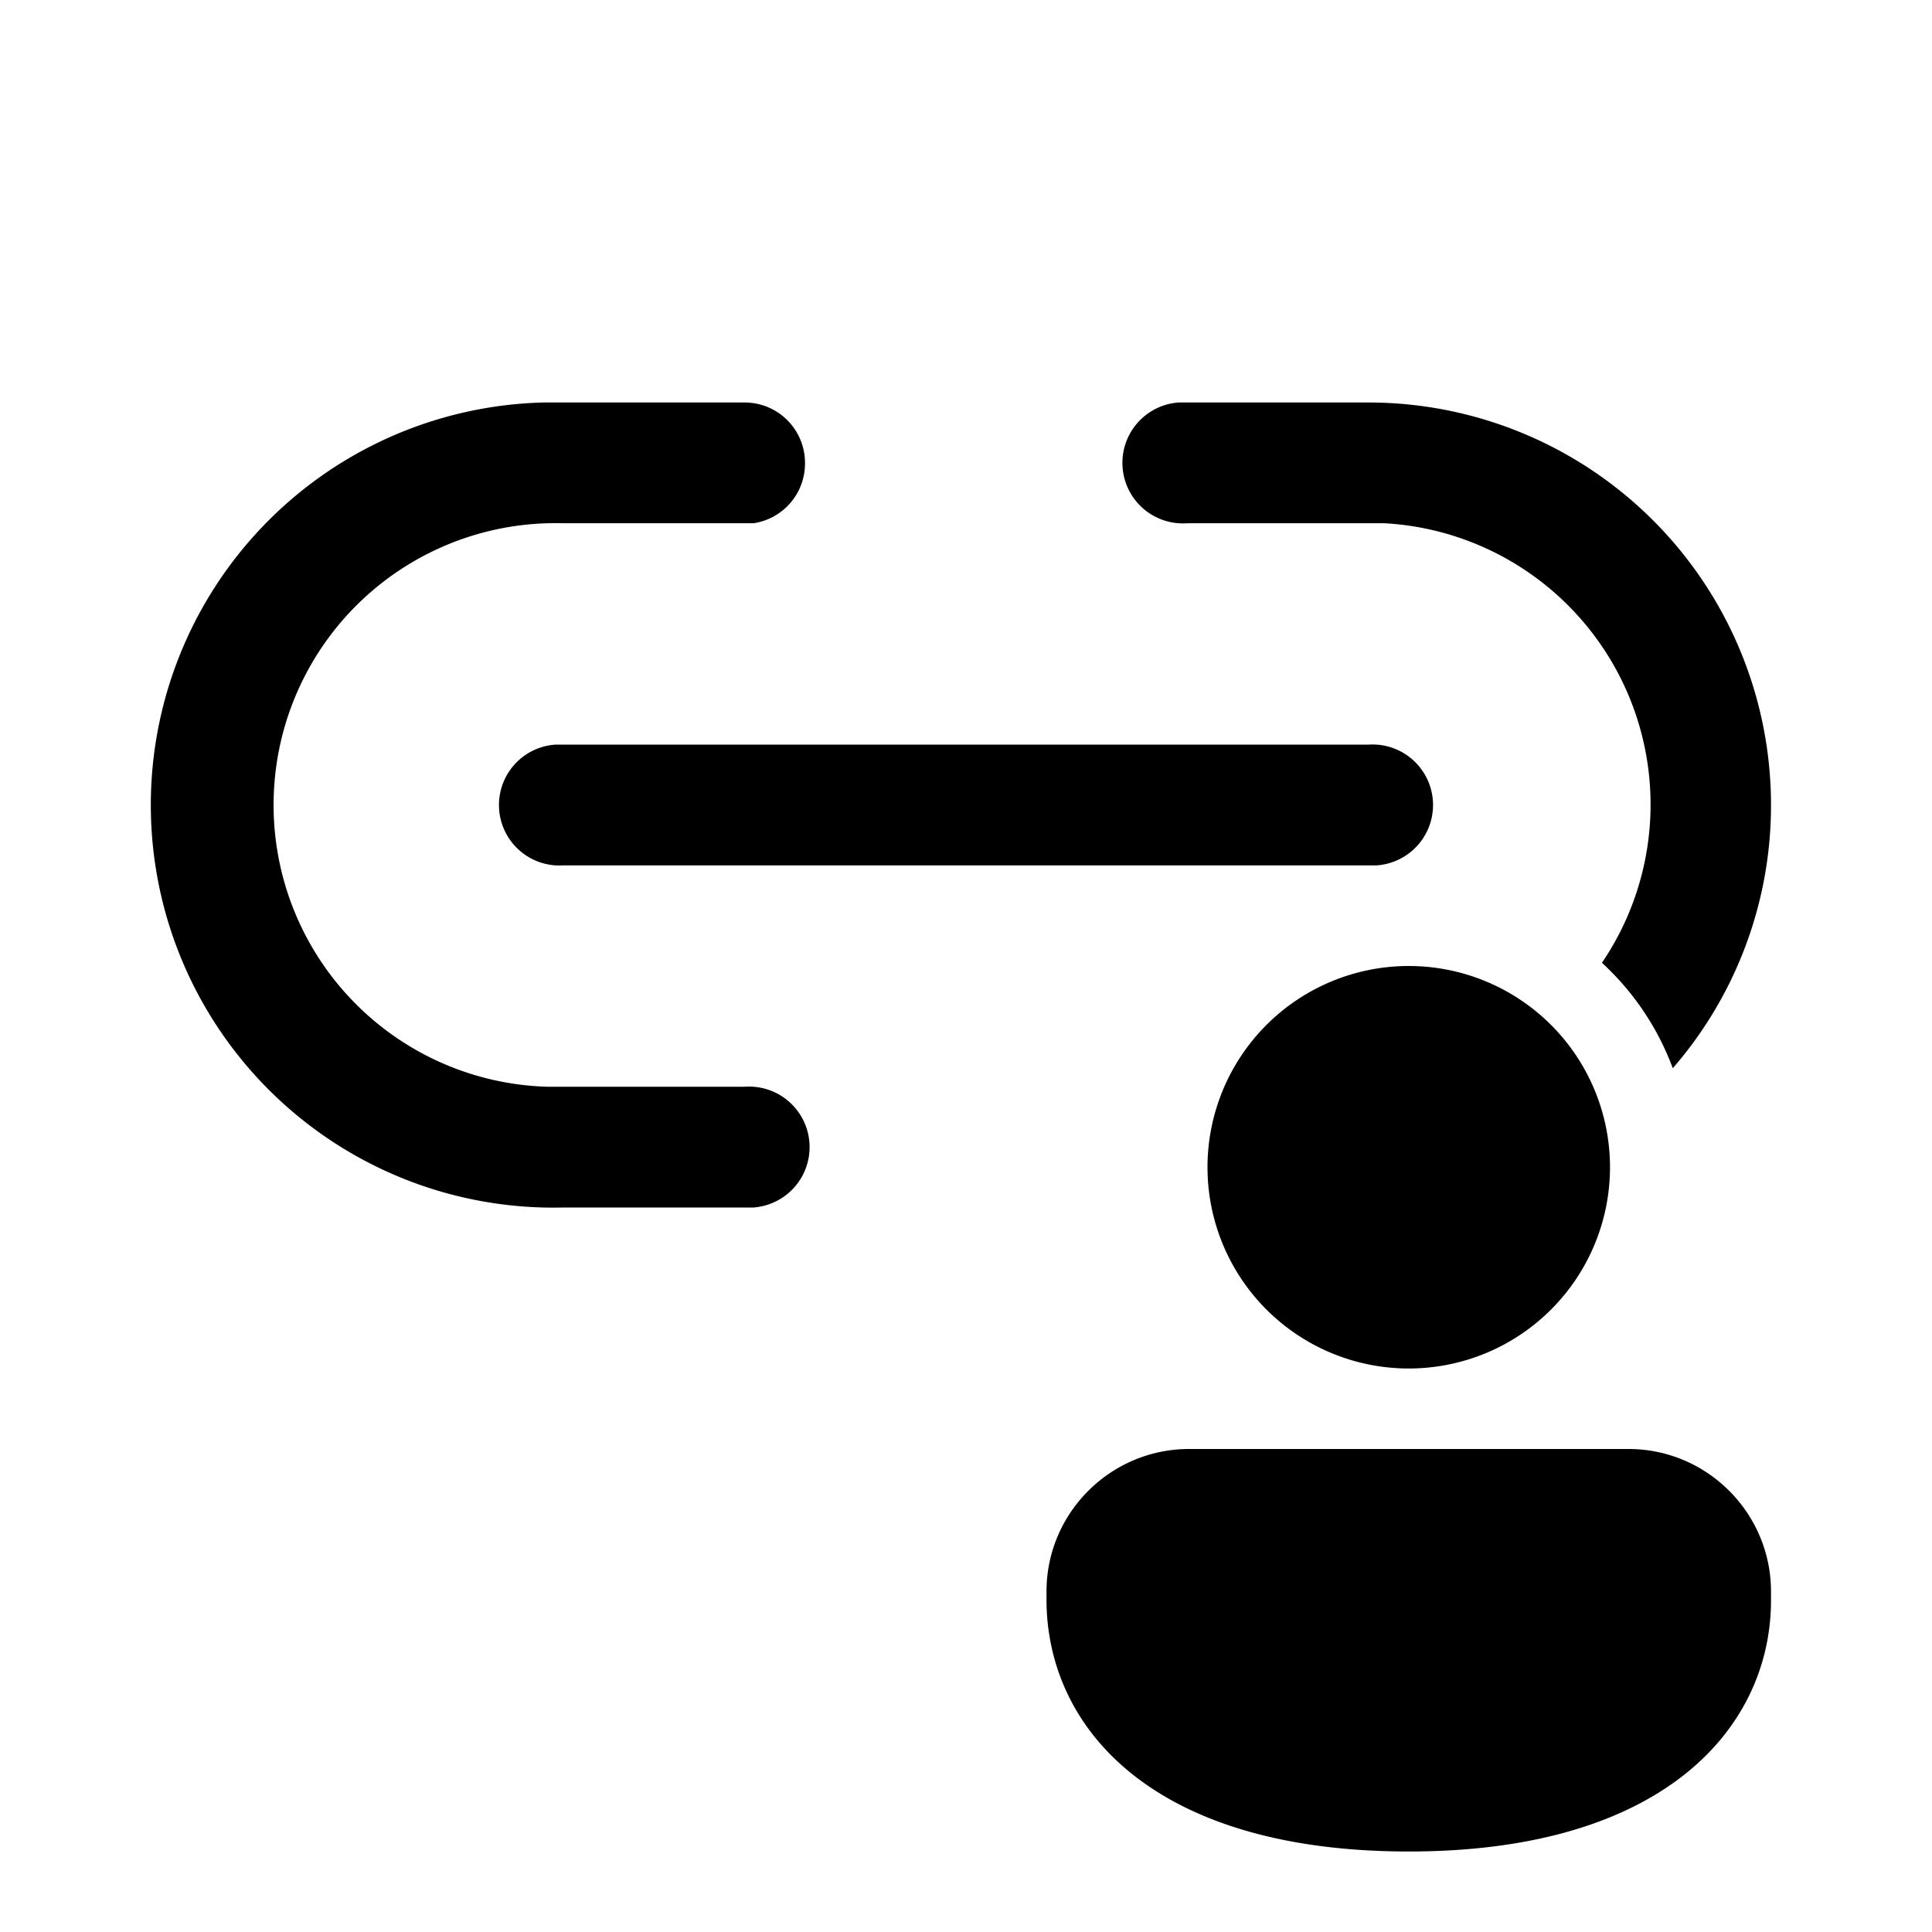 <svg width="24" height="24" viewBox="0 0 24 24" xmlns="http://www.w3.org/2000/svg"><path d="M10 5.75A.75.75 0 0 0 9.25 5h-2.5A5 5 0 0 0 7 15h2.36a.75.75 0 0 0-.11-1.5H6.8a3.5 3.5 0 0 1 .2-7h2.36a.75.75 0 0 0 .64-.75ZM22 10a5 5 0 0 0-5-5h-2.36a.75.75 0 0 0 .11 1.5h2.45a3.5 3.5 0 0 1 2.7 5.46c.39.36.69.8.88 1.31A4.98 4.98 0 0 0 22 10Zm-5-.75H6.9a.75.75 0 0 0 .1 1.5h10.1a.75.75 0 0 0-.1-1.5Zm3 5.25a2.5 2.5 0 1 1-5 0 2.5 2.5 0 0 1 5 0Zm2 5.38c0 1.55-1.29 3.12-4.5 3.12S13 21.44 13 19.87v-.1c0-.98.8-1.77 1.77-1.77h5.46c.98 0 1.77.8 1.77 1.77v.1Z"/></svg>